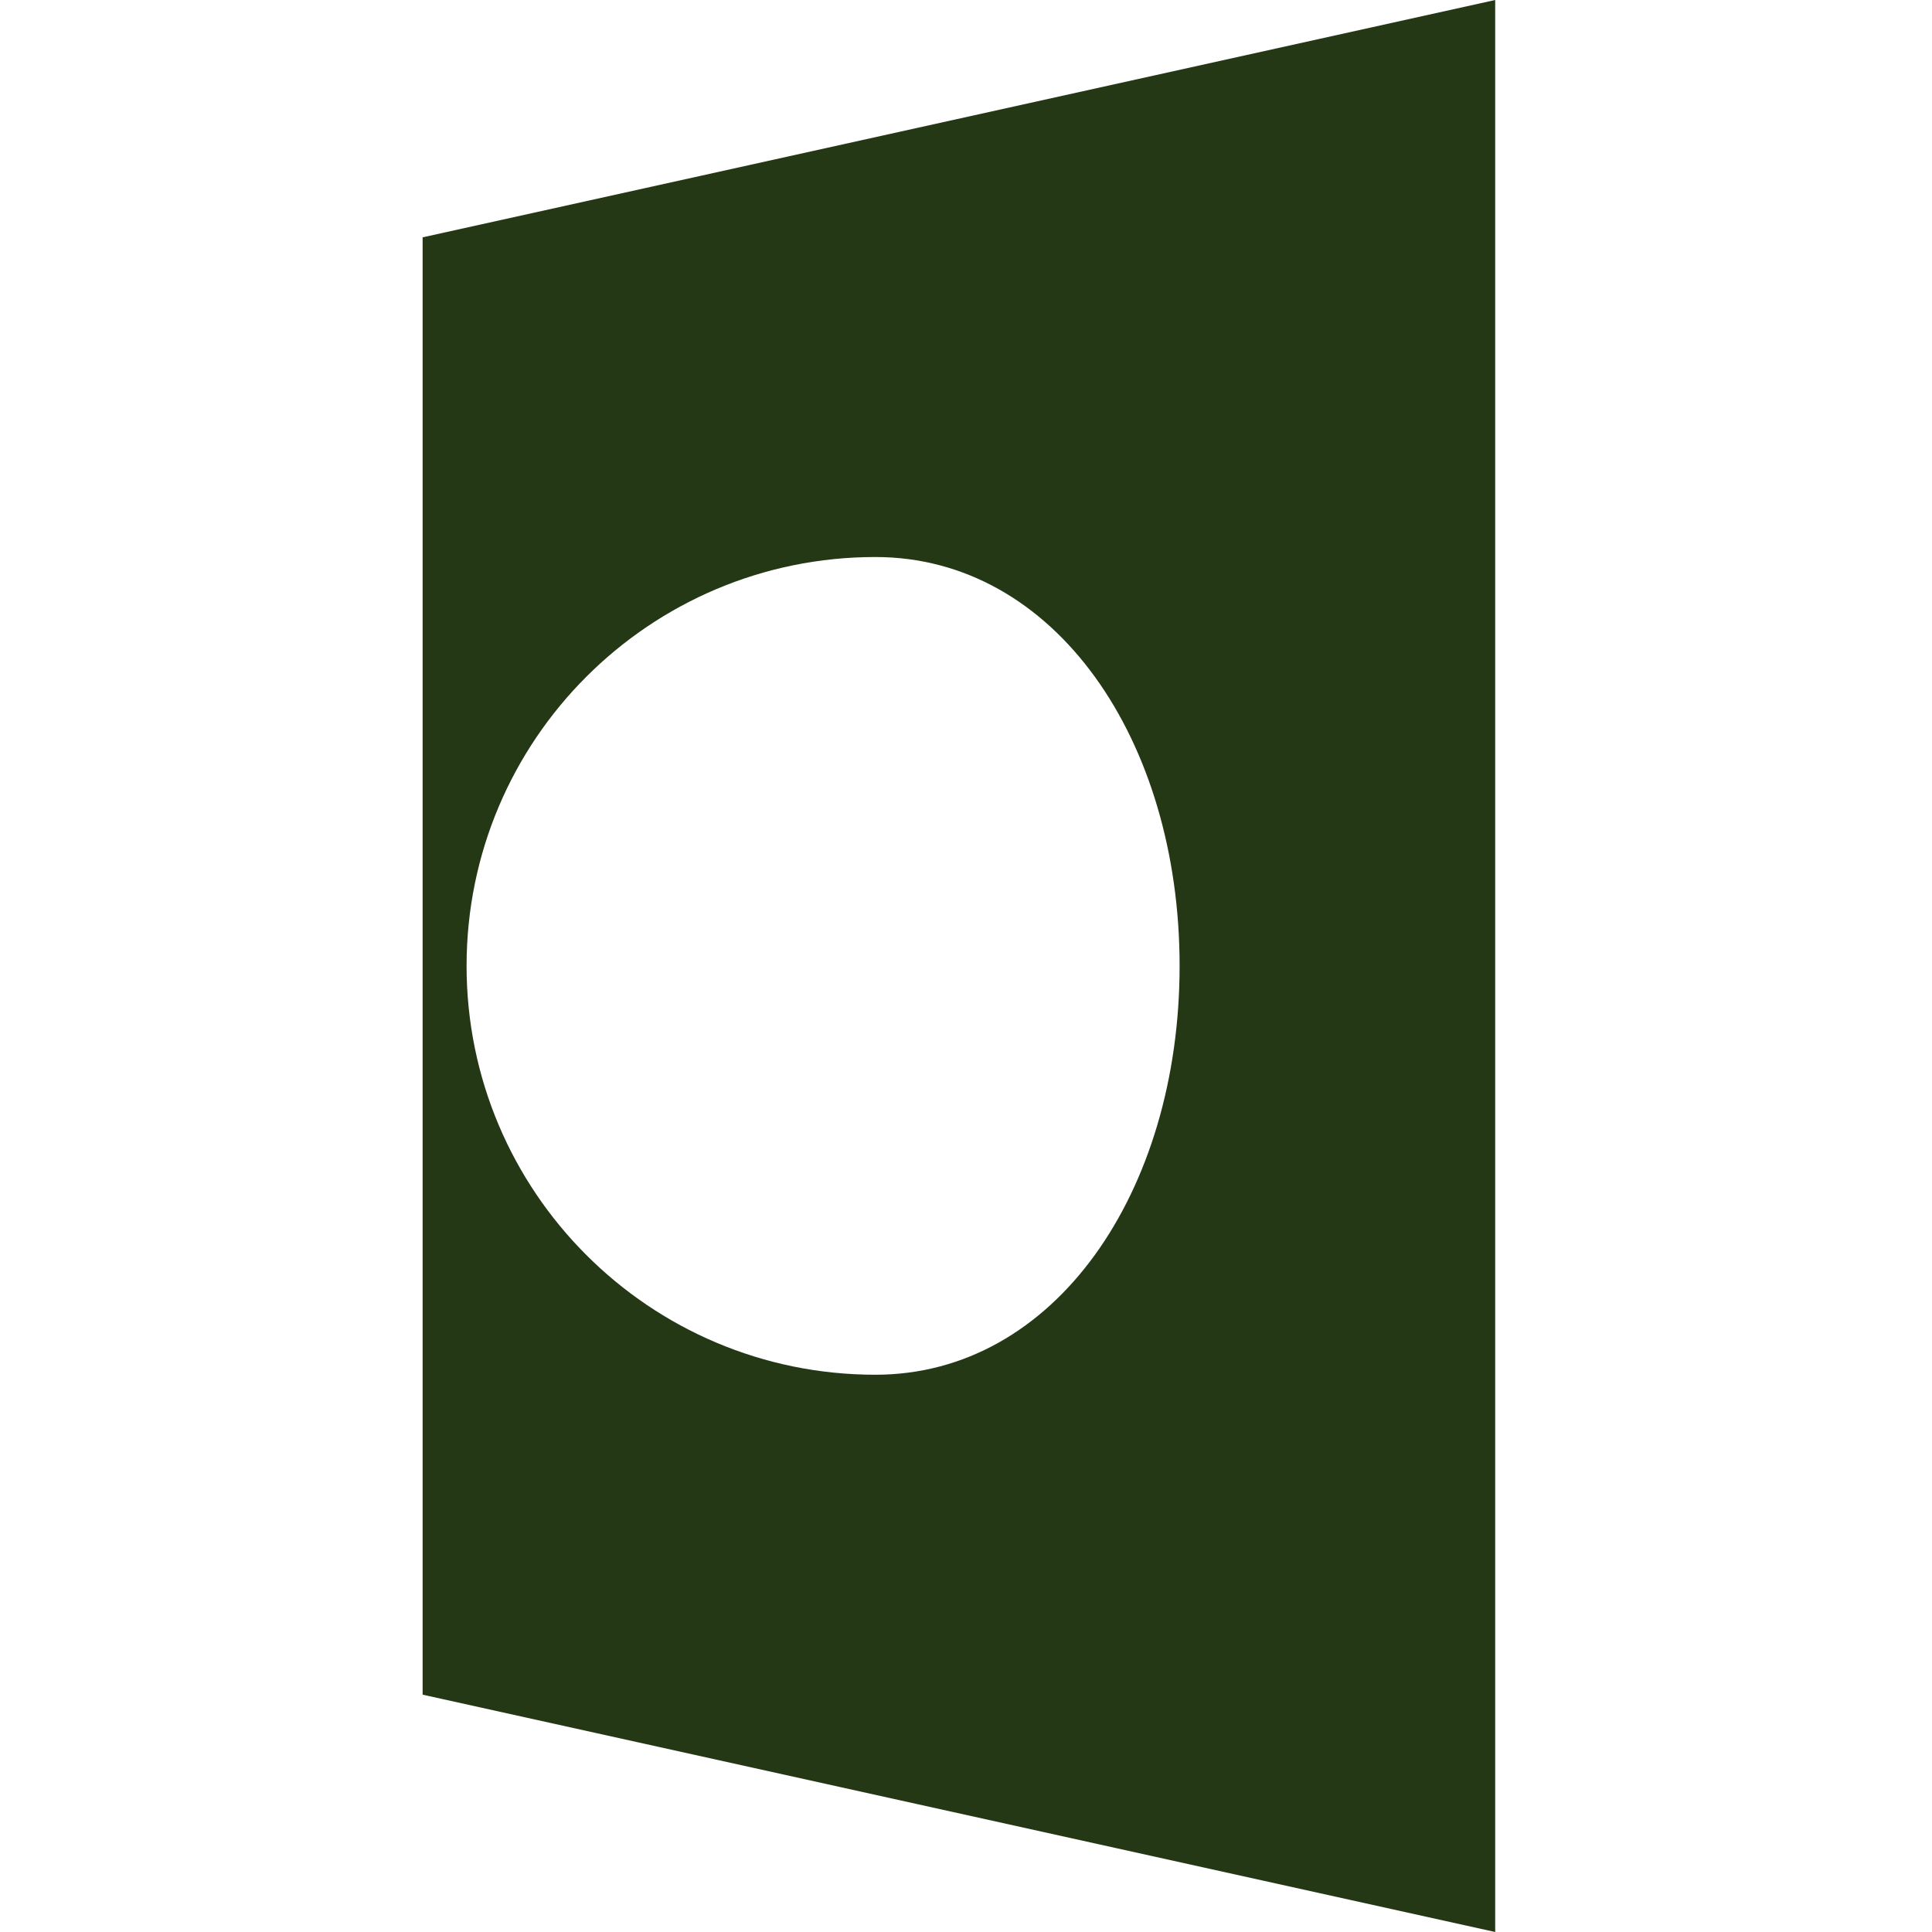 <svg width="32" height="32" viewBox="0 0 32 32" fill="none" xmlns="http://www.w3.org/2000/svg">
<style>
  path {
    fill: #243816;
  }
  @media (prefers-color-scheme: dark) {
    path { fill: #526ae5; }
  }
</style>
<path d="M7 3.931V28.069L24.765 32V0L7 3.931ZM14.499 22.77C10.76 22.77 7.728 19.739 7.728 15.998C7.728 12.258 10.759 9.226 14.499 9.226C17.473 9.226 19.538 12.258 19.538 15.998C19.538 19.739 17.472 22.77 14.499 22.77Z"/>
</svg>
